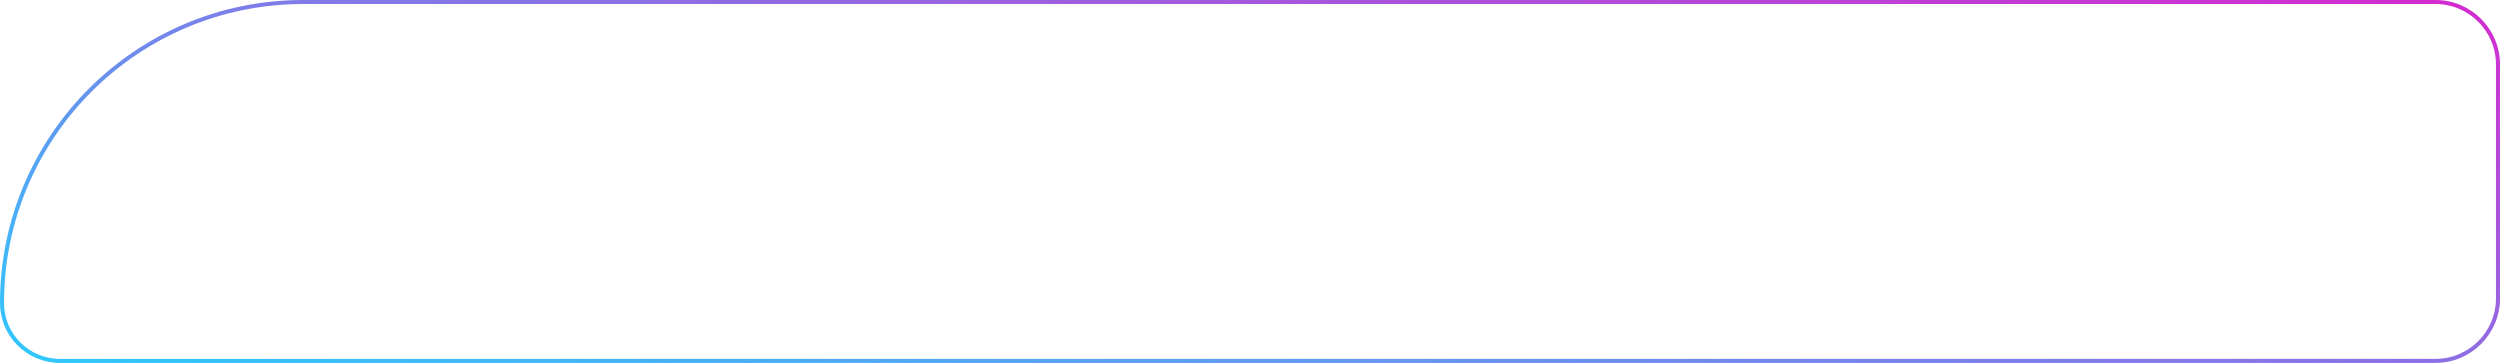 <?xml version="1.0" encoding="UTF-8"?> <svg xmlns="http://www.w3.org/2000/svg" width="620" height="90" viewBox="0 0 620 90" fill="none"><g clip-path="url(#clip0_353_74)"> </g><path d="M604 89.5H14.845C6.923 89.5 0.5 83.077 0.5 75.155C0.5 33.924 33.924 0.5 75.155 0.5H604C612.56 0.5 619.5 7.44 619.5 16V74C619.5 82.56 612.56 89.5 604 89.5Z" stroke="url(#paint0_linear_353_74)"></path><defs><linearGradient id="paint0_linear_353_74" x1="422.278" y1="-39.671" x2="381.193" y2="167.095" gradientUnits="userSpaceOnUse"><stop stop-color="#D629D0"></stop><stop offset="1" stop-color="#2CCBFF"></stop></linearGradient><clipPath id="clip0_353_74"><path d="M620 74C620 82.837 612.837 90 604 90H14.845C6.646 90 0 83.353 0 75.155V75.155C0 33.648 33.648 0 75.155 0H604C612.837 0 620 7.163 620 16V74Z" fill="white"></path></clipPath></defs></svg> 